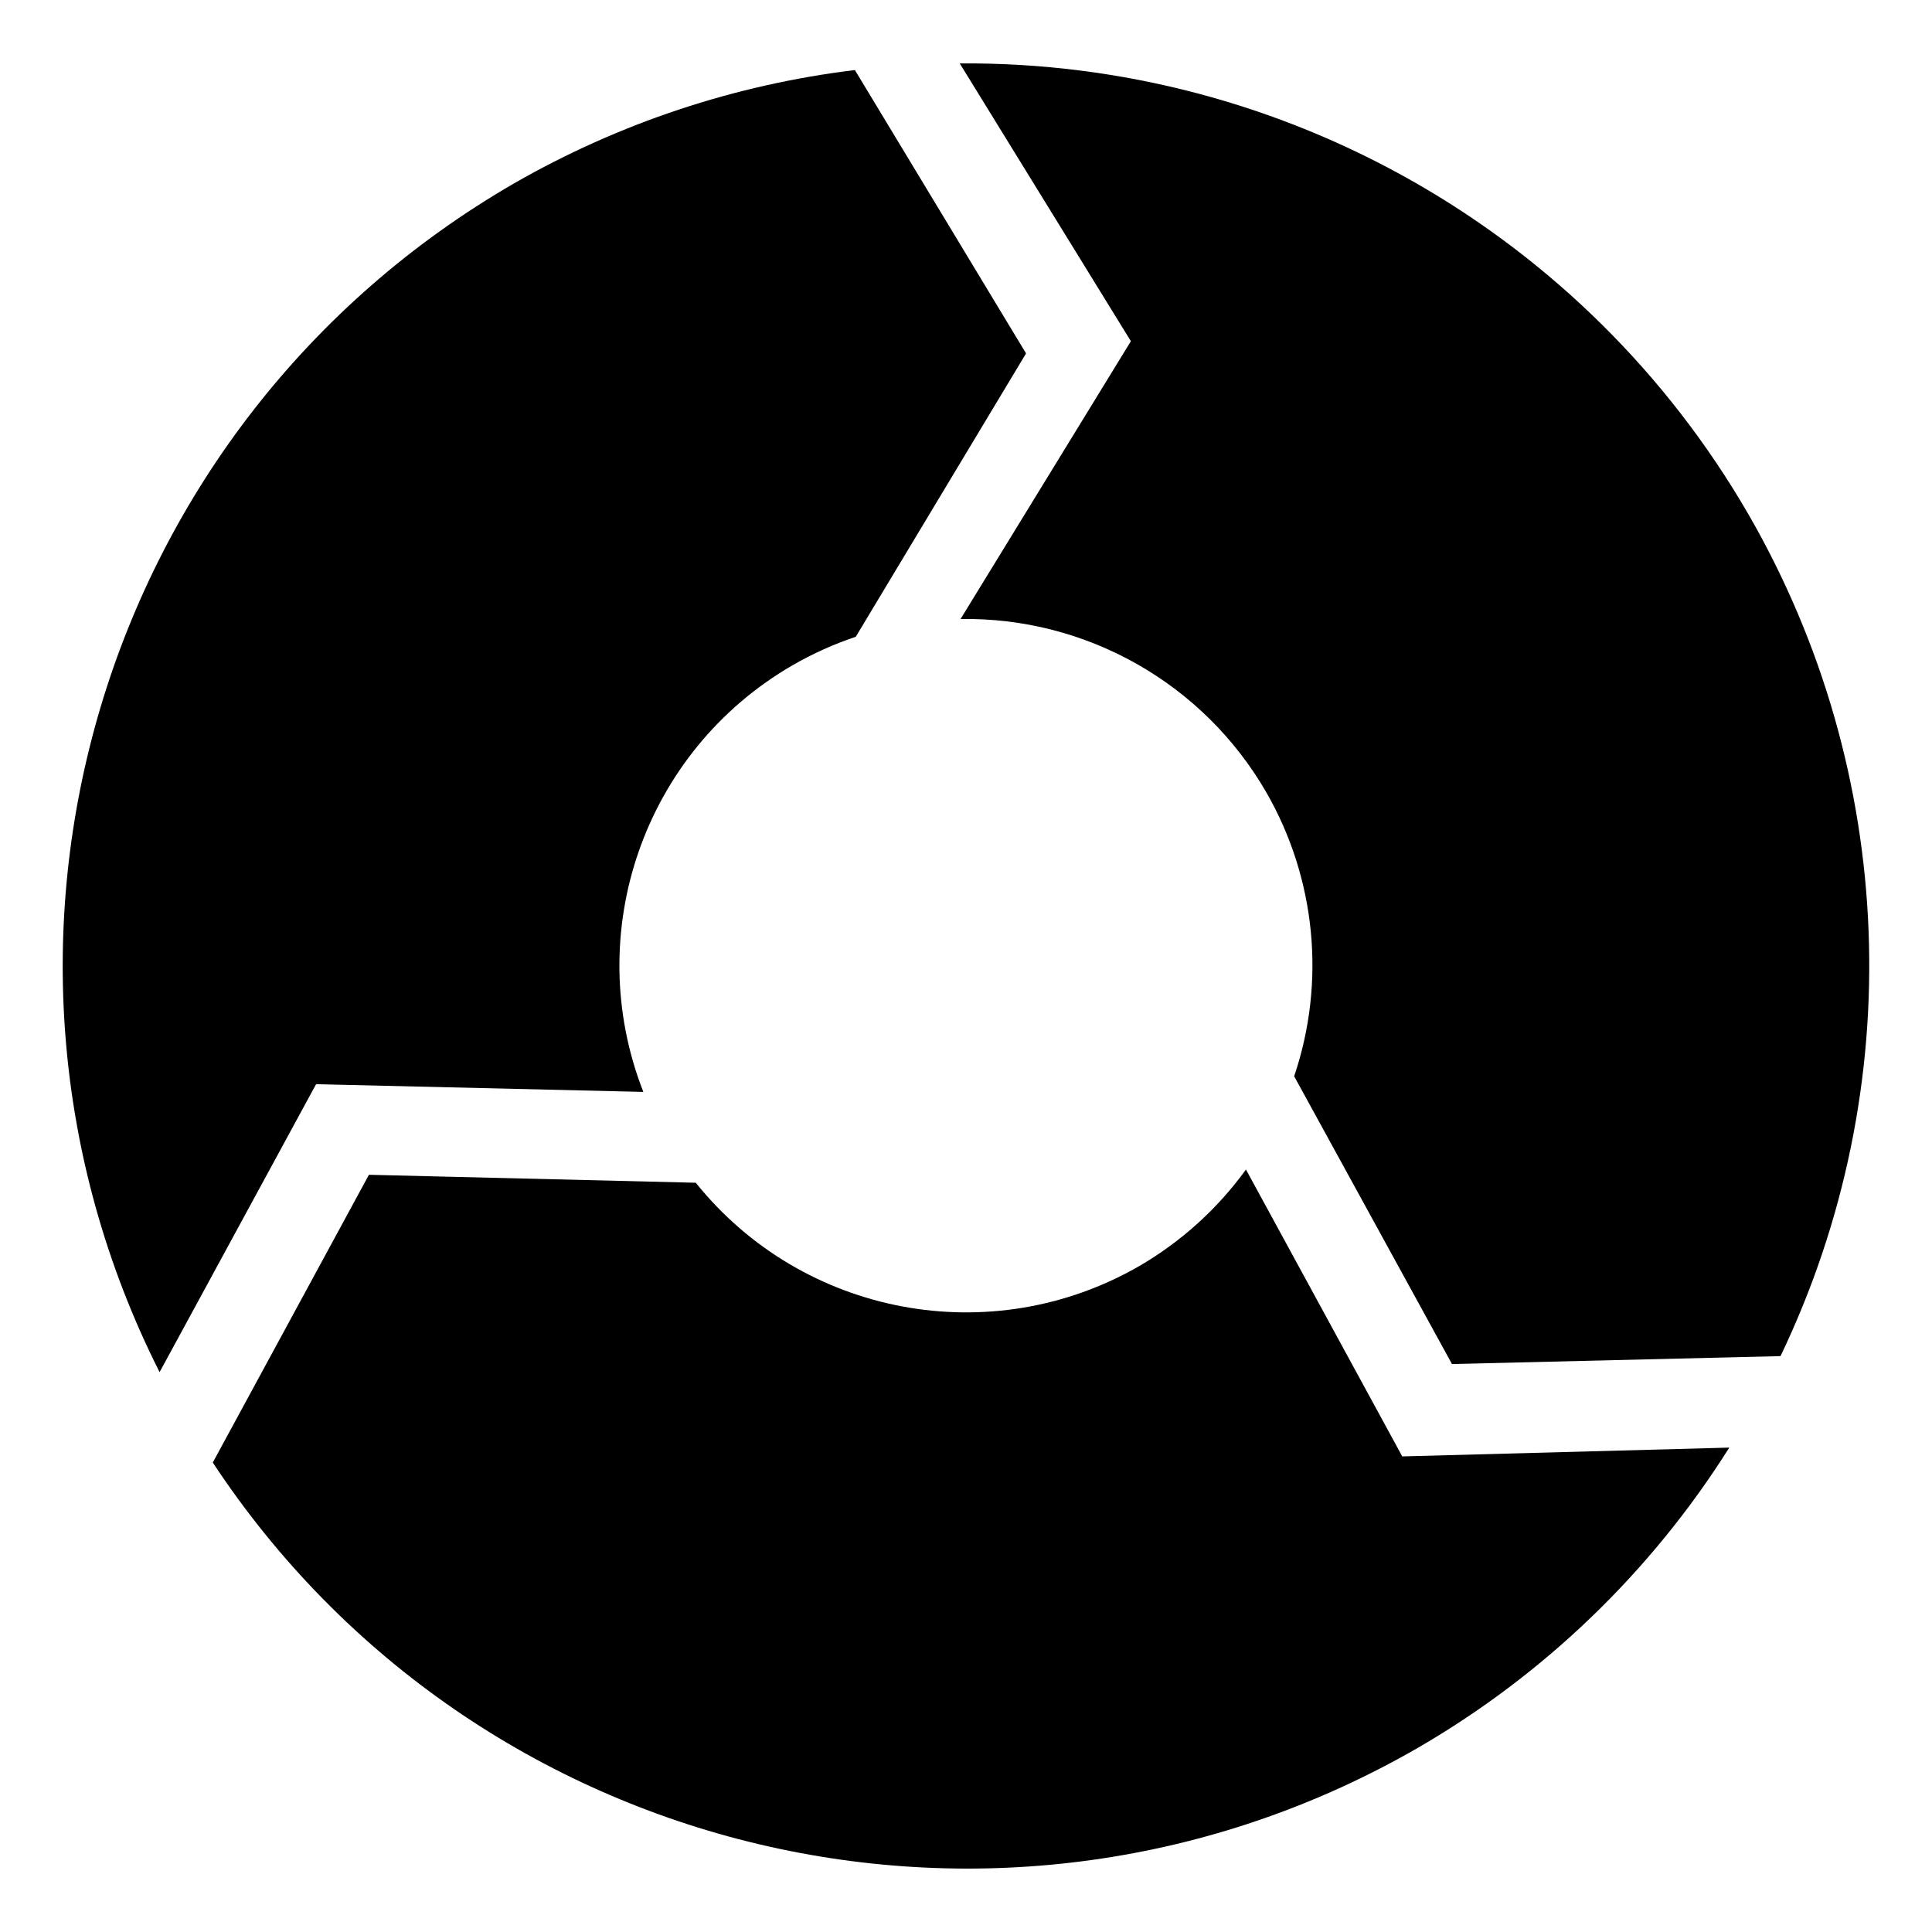 <?xml version="1.0" encoding="UTF-8"?>
<!-- Uploaded to: ICON Repo, www.svgrepo.com, Generator: ICON Repo Mixer Tools -->
<svg fill="#000000" width="800px" height="800px" version="1.1" viewBox="144 144 512 512" xmlns="http://www.w3.org/2000/svg">
 <g>
  <path d="m186.29 507.64 41.477-76.32 86.723 2.047c-16.555-42.277 0.238-90.309 39.531-113.06 5.32-3.07 10.938-5.602 16.766-7.555l45.129-75.094-45.359-75.094c-31.797 3.863-62.496 14.066-90.281 30.008-109.89 63.504-151.12 201.73-93.984 315.06z"/>
  <path d="m200.39 531.59c69.699 105.66 209.6 138.8 319.29 75.648 33.578-19.449 61.926-46.77 82.598-79.609l-86.664 2.336-41.422-76.031c-7.527 10.406-17.156 19.117-28.258 25.574-39.266 22.633-89.172 13.266-117.55-22.07l-86.617-2.109z"/>
  <path d="m398.56 308.04c33.332-0.52 64.332 17.051 81.012 45.914 13.152 22.867 15.844 50.281 7.394 75.27l41.824 76.262 87.066-2.102c34.148-71.246 30.949-154.75-8.555-223.18-43.133-74.465-122.91-120.05-208.96-119.4l45.355 73.617z"/>
 </g>
</svg>